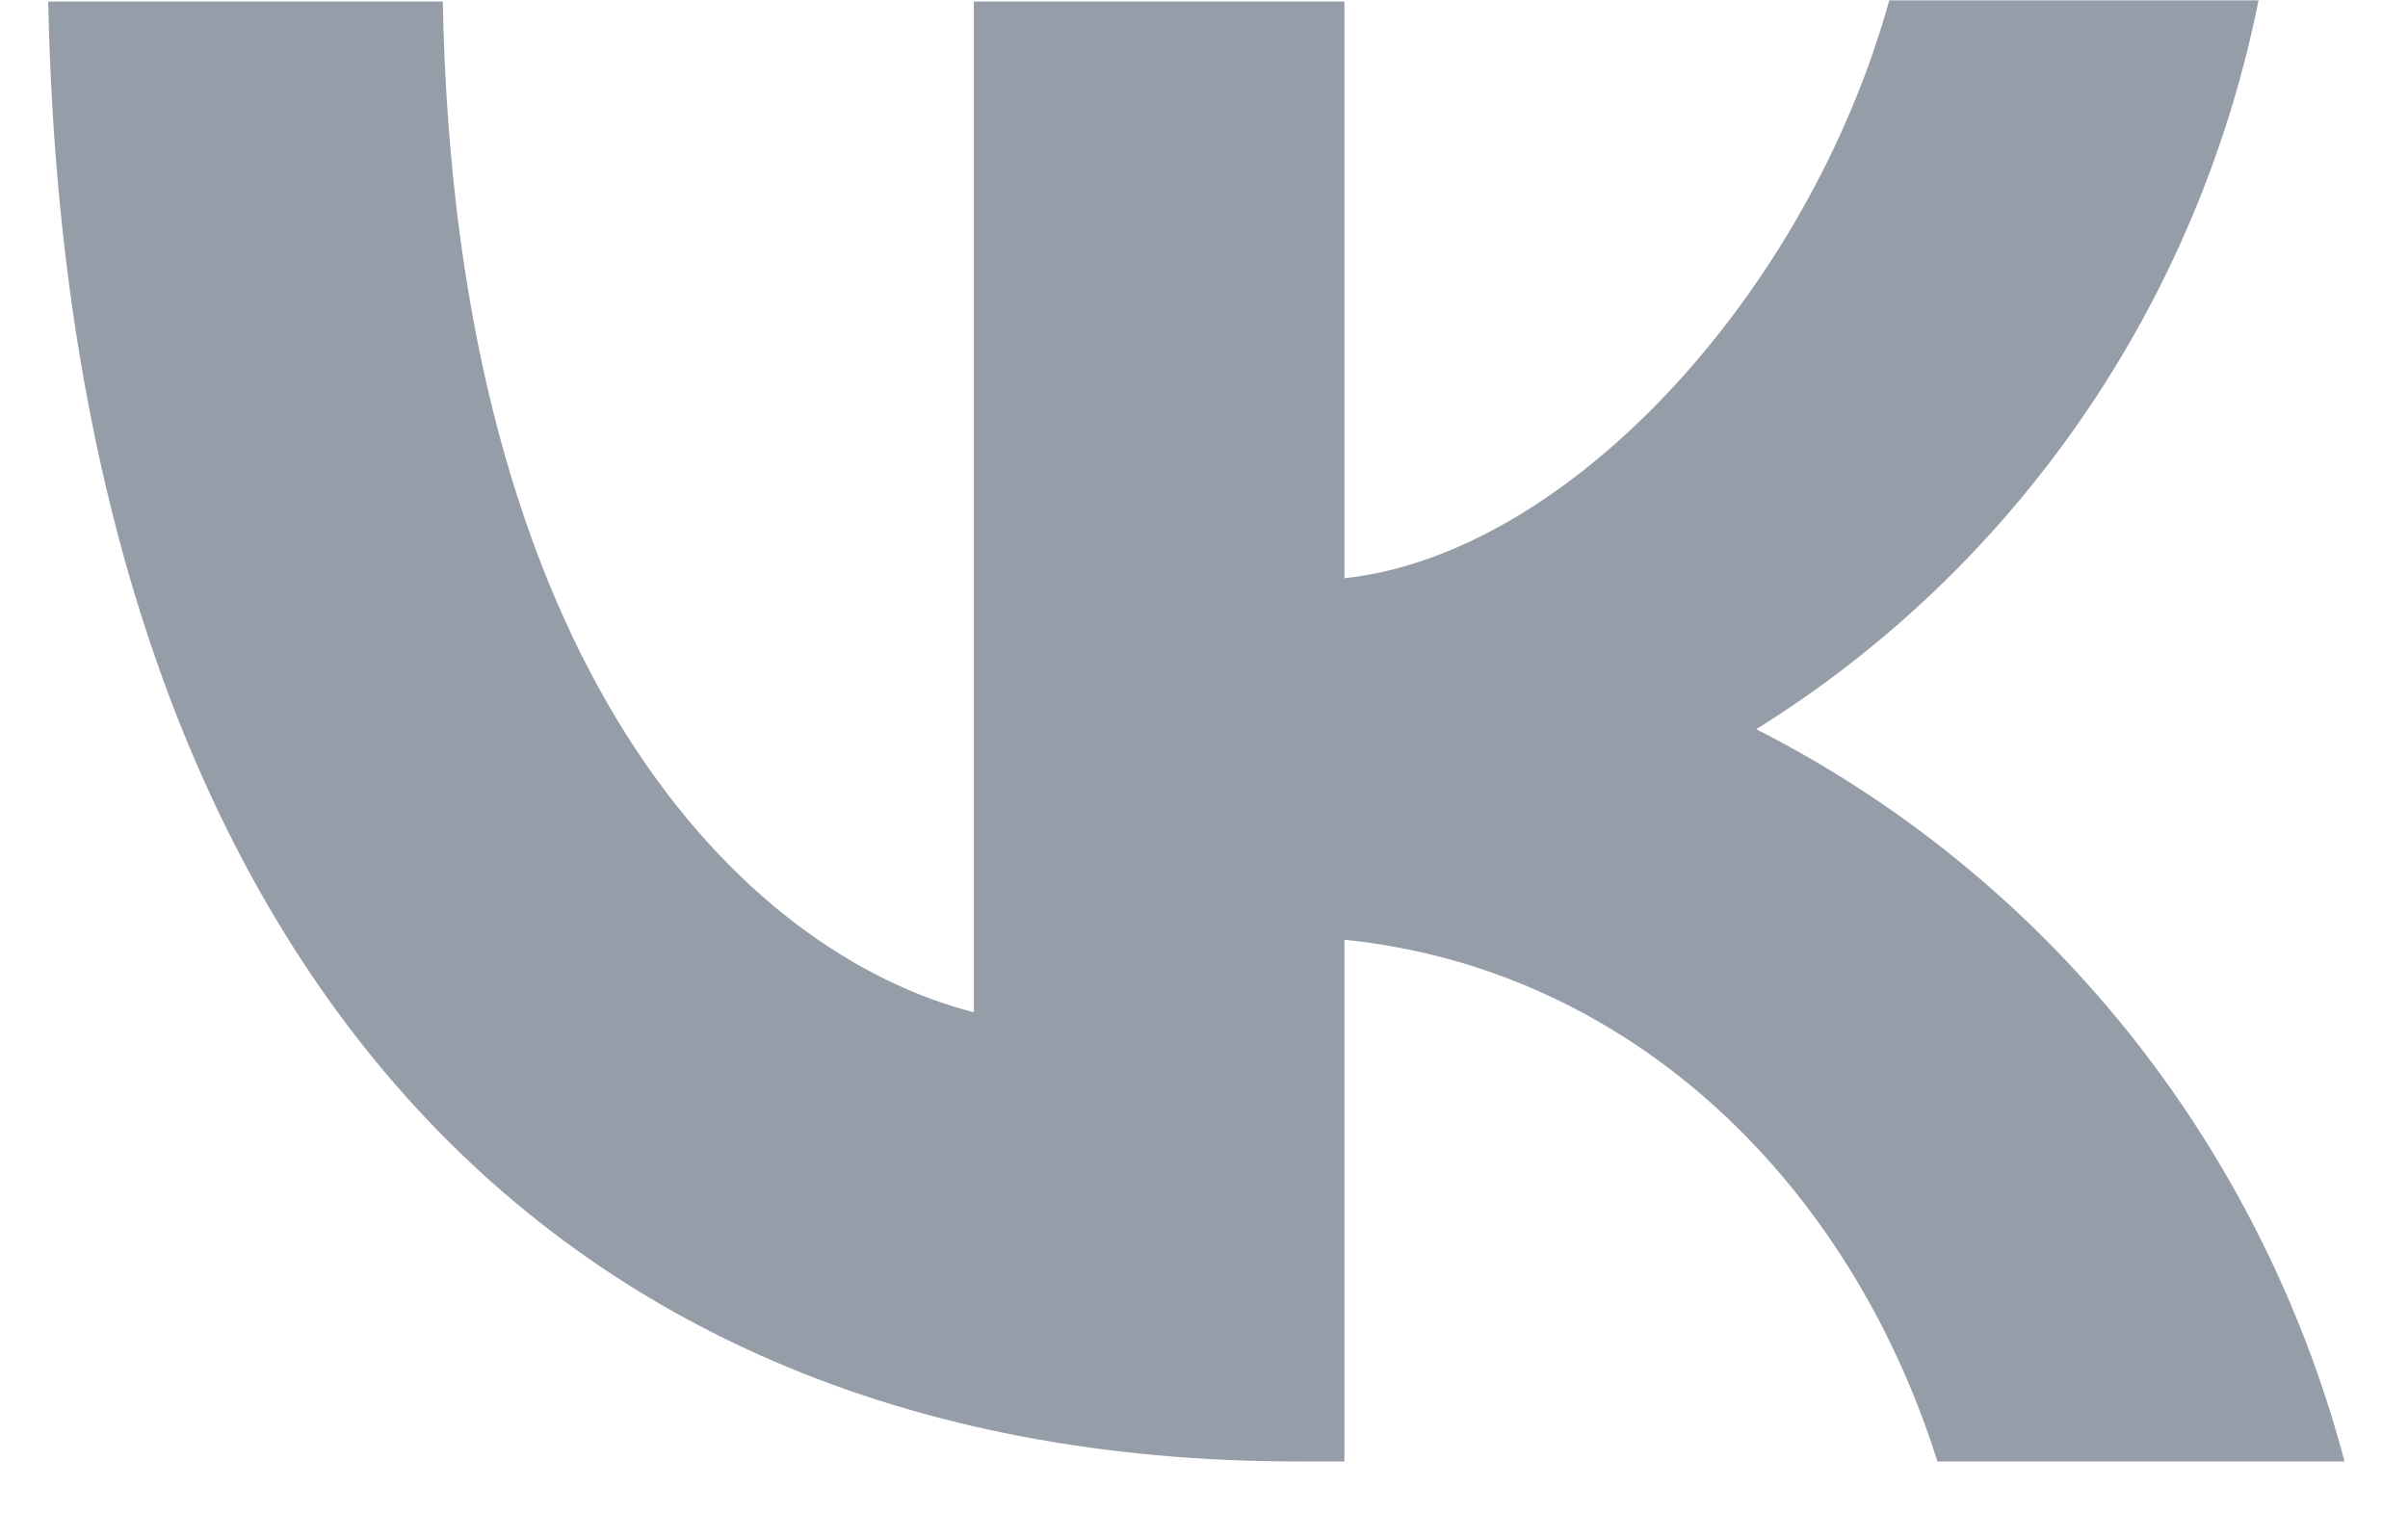 <?xml version="1.0" encoding="UTF-8"?>
<svg xmlns="http://www.w3.org/2000/svg" width="35" height="22" viewBox="0 0 35 22" fill="none">
  <path d="M18.874 21.245C7.47 21.245 0.968 13.286 0.701 0.022H6.436C6.62 9.749 10.821 13.864 14.155 14.715V0.022H19.541V8.406C22.825 8.049 26.293 4.222 27.46 0.005H32.828C32.39 2.188 31.516 4.256 30.259 6.079C29.003 7.901 27.392 9.441 25.526 10.6C27.608 11.657 29.447 13.152 30.921 14.987C32.395 16.822 33.471 18.955 34.078 21.245H28.16C26.893 17.215 23.725 14.086 19.541 13.661V21.245H18.89H18.874Z" fill="rgba(149, 158, 168, 1)"></path>
</svg>
